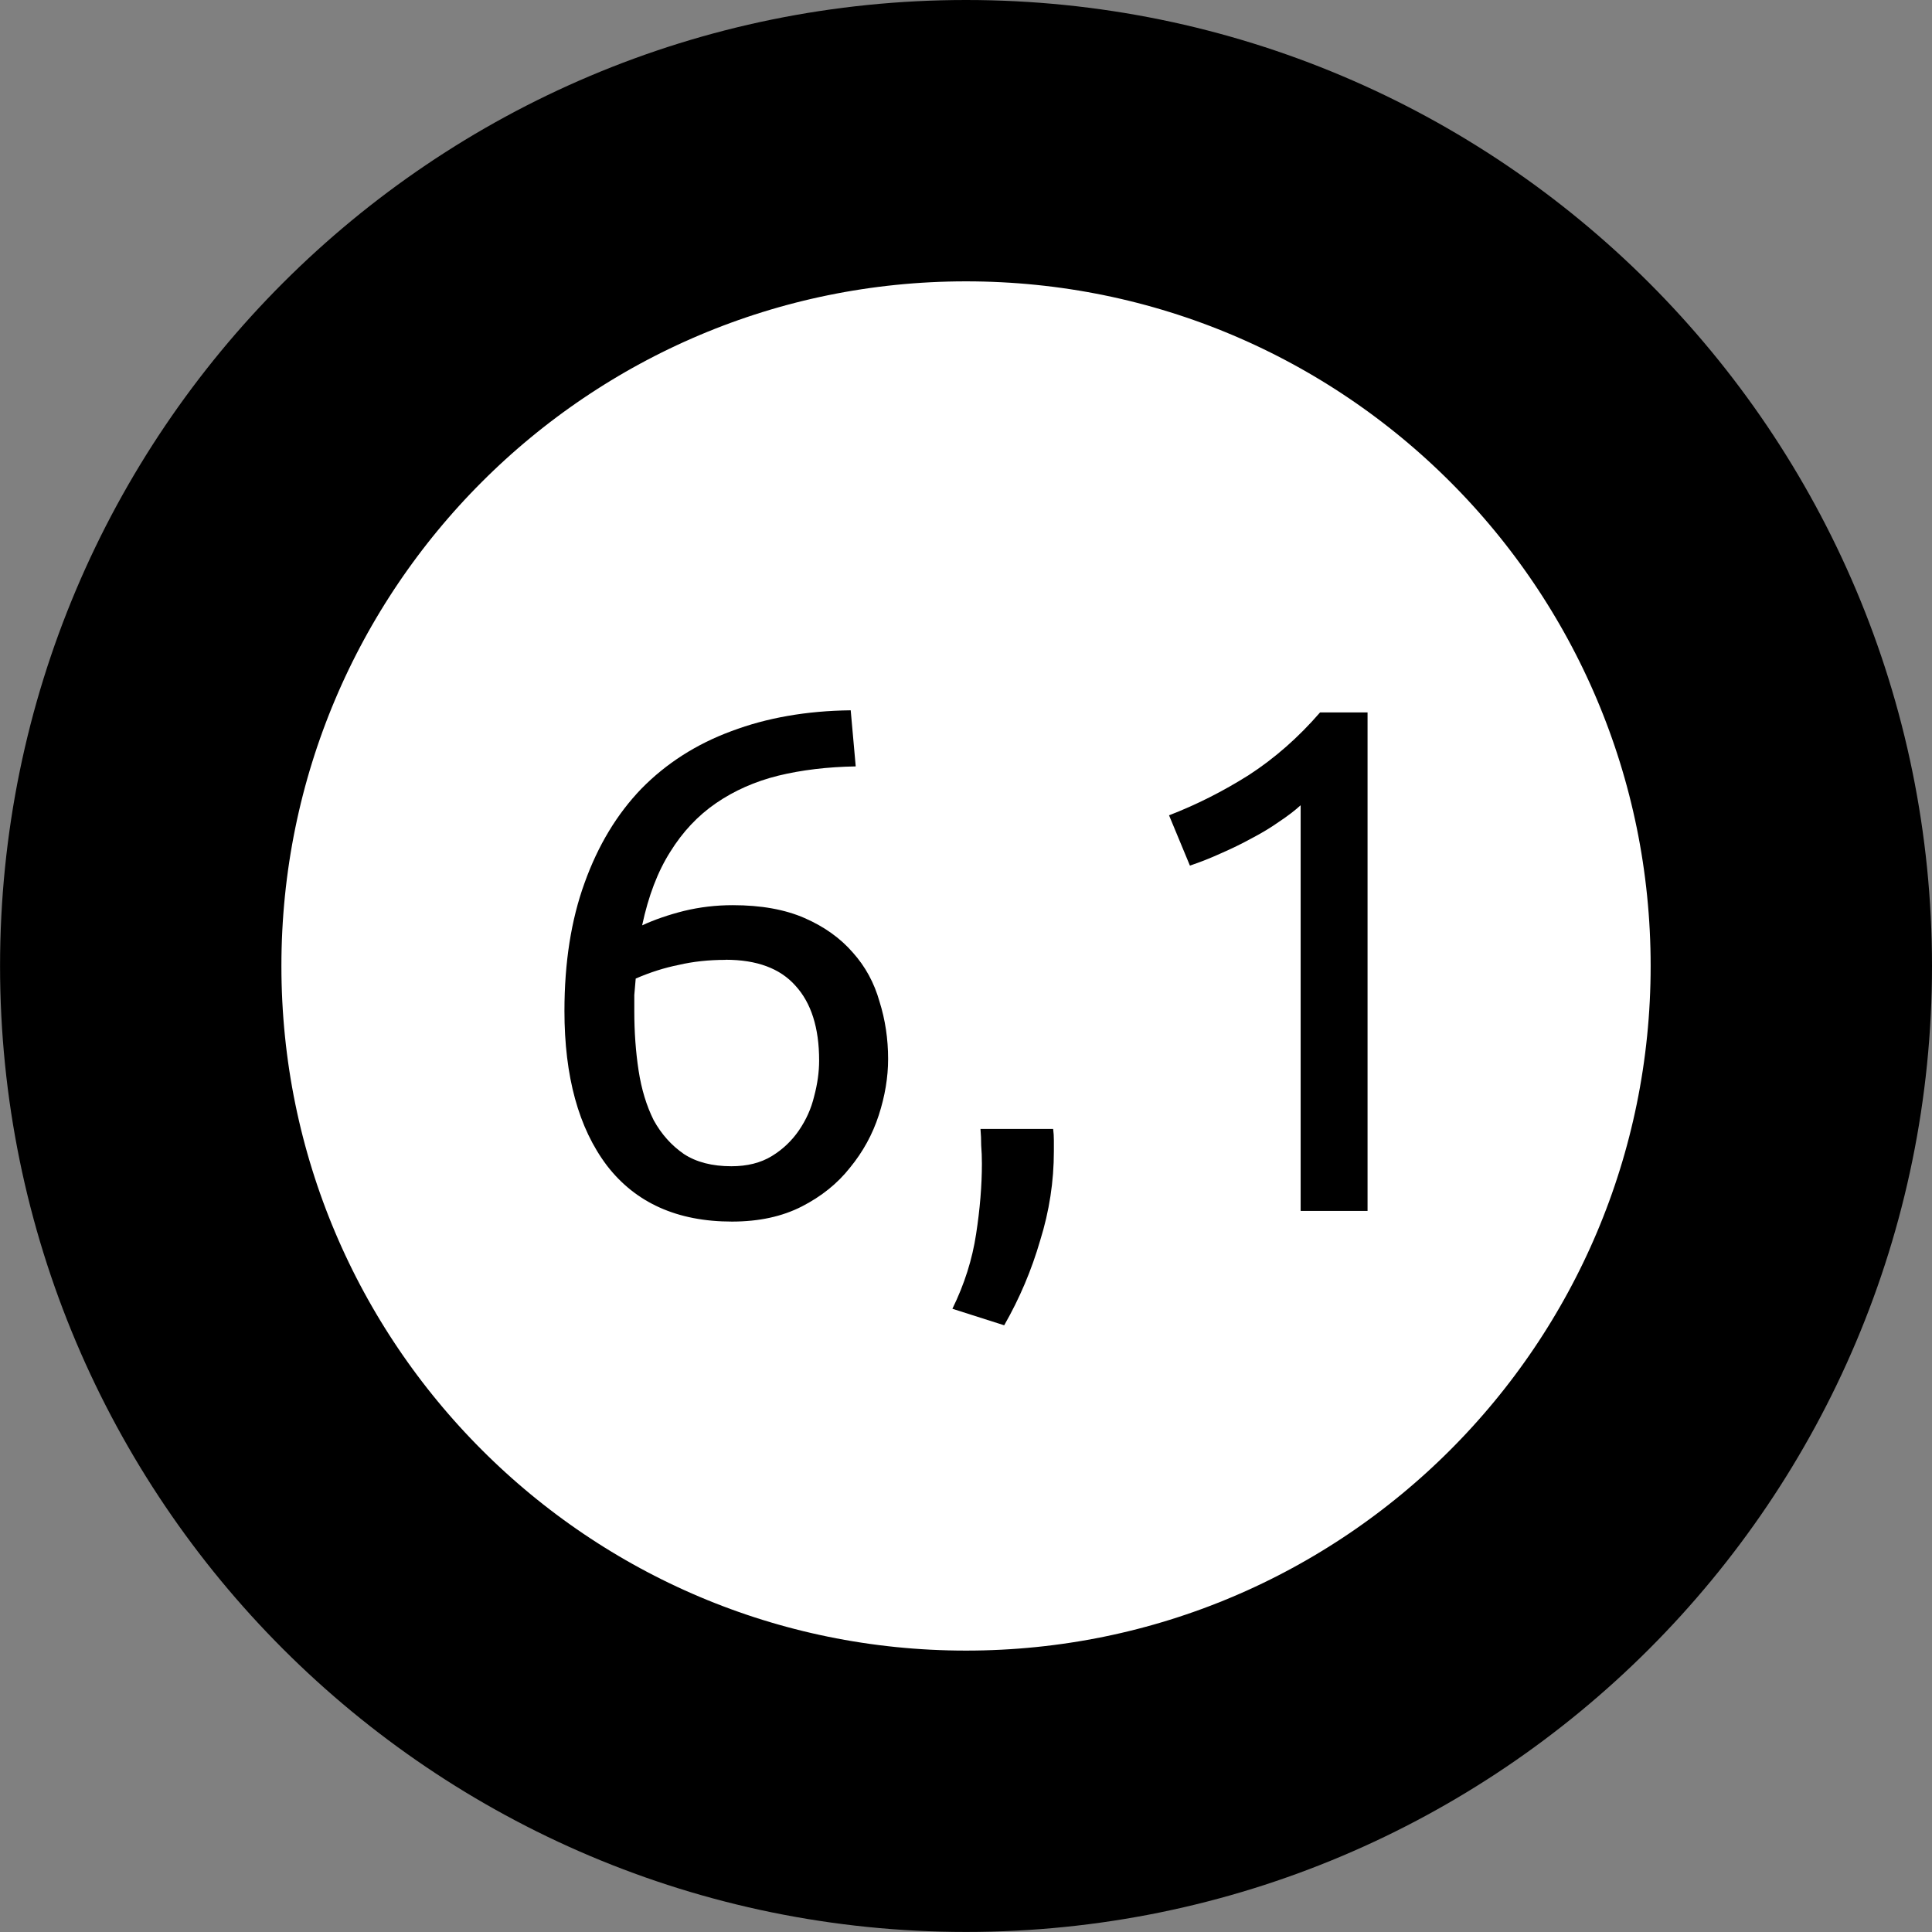 <?xml version="1.0" encoding="UTF-8" standalone="no"?>
<svg
   xmlns:dc="http://purl.org/dc/elements/1.1/"
   xmlns:cc="http://creativecommons.org/ns#"
   xmlns:rdf="http://www.w3.org/1999/02/22-rdf-syntax-ns#"
   xmlns:svg="http://www.w3.org/2000/svg"
   xmlns="http://www.w3.org/2000/svg"
   version="1.1"
   id="svg13894"
   viewBox="0 0 35.433 35.433"
   height="10mm"
   width="10mm">
  <rect x="0" y="0" width="35.433" height="35.433" fill="#808080" stroke="none"/>
  <defs
     id="defs13896">
    <clipPath
       id="clip103">
      <path
         id="path313"
         d="m 370.387,178 24.016,0 0,14 -24.016,0 z m 0,0" />
    </clipPath>
    <clipPath
       id="clip102">
      <path
         id="path310"
         d="m 371,172.914 23.402,0 0,22.676 -23.402,0 z m 0,0" />
    </clipPath>
    <clipPath
       id="clip66">
      <path
         id="path202"
         d="m 197.574,255.117 29.199,0 0,23.527 -29.199,0 z m 0,0" />
    </clipPath>
    <clipPath
       id="clip42">
      <path
         id="path130"
         d="m 155.48,217.844 29.52,0 0,17.859 -29.52,0 z m 0,0" />
    </clipPath>
  </defs>
  <path
     id="path2649"
     d="m 32.853,17.716 c 0,8.358 -6.774,15.136 -15.136,15.136 -8.358,0 -15.136,-6.779 -15.136,-15.136 0,-8.362 6.779,-15.136 15.136,-15.136 8.362,0 15.136,6.774 15.136,15.136 z m 0,0"
     style="fill:#ffffff;stroke:#000000;stroke-width:5.16;stroke-linecap:butt;stroke-linejoin:miter;stroke-miterlimit:4;stroke-opacity:1" />
  <path
     d="m 10.352,18.541 q 0,-1.332 0.369,-2.348 0.369,-1.029 1.042,-1.728 0.686,-0.699 1.649,-1.055 0.976,-0.369 2.19,-0.383 l 0.092,1.029 q -0.778,0.013 -1.425,0.171 -0.633,0.158 -1.134,0.501 -0.501,0.343 -0.844,0.897 -0.343,0.541 -0.514,1.346 0.343,-0.158 0.765,-0.264 0.435,-0.106 0.897,-0.106 0.778,0 1.319,0.237 0.541,0.237 0.884,0.633 0.343,0.383 0.488,0.897 0.158,0.501 0.158,1.055 0,0.501 -0.171,1.029 -0.171,0.528 -0.528,0.963 -0.343,0.435 -0.884,0.712 -0.541,0.277 -1.28,0.277 -1.504,0 -2.295,-1.029 -0.778,-1.029 -0.778,-2.836 z m 2.955,-0.937 q -0.462,0 -0.857,0.092 -0.396,0.079 -0.791,0.251 -0.013,0.145 -0.026,0.303 0,0.145 0,0.29 0,0.58 0.079,1.095 0.079,0.514 0.277,0.91 0.211,0.383 0.554,0.62 0.343,0.224 0.871,0.224 0.435,0 0.739,-0.185 0.303,-0.185 0.501,-0.475 0.198,-0.29 0.277,-0.62 0.092,-0.343 0.092,-0.66 0,-0.897 -0.435,-1.372 -0.422,-0.475 -1.28,-0.475 z"
     style="font-style:normal;font-variant:normal;font-weight:normal;font-stretch:normal;font-size:medium;line-height:125%;font-family:Ubuntu;-inkscape-font-specification:Ubuntu;text-align:center;letter-spacing:0px;word-spacing:0px;text-anchor:middle;fill:#000000;fill-opacity:1;stroke:none;stroke-width:1px;stroke-linecap:butt;stroke-linejoin:miter;stroke-opacity:1"
     id="path4169" />
  <path
     d="m 19.315,20.704 q 0.013,0.106 0.013,0.211 0,0.092 0,0.198 0,0.831 -0.251,1.636 -0.237,0.818 -0.66,1.557 l -0.95,-0.303 q 0.33,-0.673 0.435,-1.372 0.106,-0.686 0.106,-1.293 0,-0.171 -0.013,-0.33 0,-0.158 -0.013,-0.303 l 1.332,0 z"
     style="font-style:normal;font-variant:normal;font-weight:normal;font-stretch:normal;font-size:medium;line-height:125%;font-family:Ubuntu;-inkscape-font-specification:Ubuntu;text-align:center;letter-spacing:0px;word-spacing:0px;text-anchor:middle;fill:#000000;fill-opacity:1;stroke:none;stroke-width:1px;stroke-linecap:butt;stroke-linejoin:miter;stroke-opacity:1"
     id="path4171" />
  <path
     d="m 21.44,14.953 q 0.752,-0.29 1.464,-0.739 0.712,-0.462 1.306,-1.148 l 0.871,0 0,9.142 -1.227,0 0,-7.44 q -0.158,0.145 -0.396,0.303 -0.224,0.158 -0.501,0.303 -0.264,0.145 -0.567,0.277 -0.29,0.132 -0.567,0.224 l -0.383,-0.923 z"
     style="font-style:normal;font-variant:normal;font-weight:normal;font-stretch:normal;font-size:medium;line-height:125%;font-family:Ubuntu;-inkscape-font-specification:Ubuntu;text-align:center;letter-spacing:0px;word-spacing:0px;text-anchor:middle;fill:#000000;fill-opacity:1;stroke:none;stroke-width:1px;stroke-linecap:butt;stroke-linejoin:miter;stroke-opacity:1"
     id="path4173" />
</svg>
